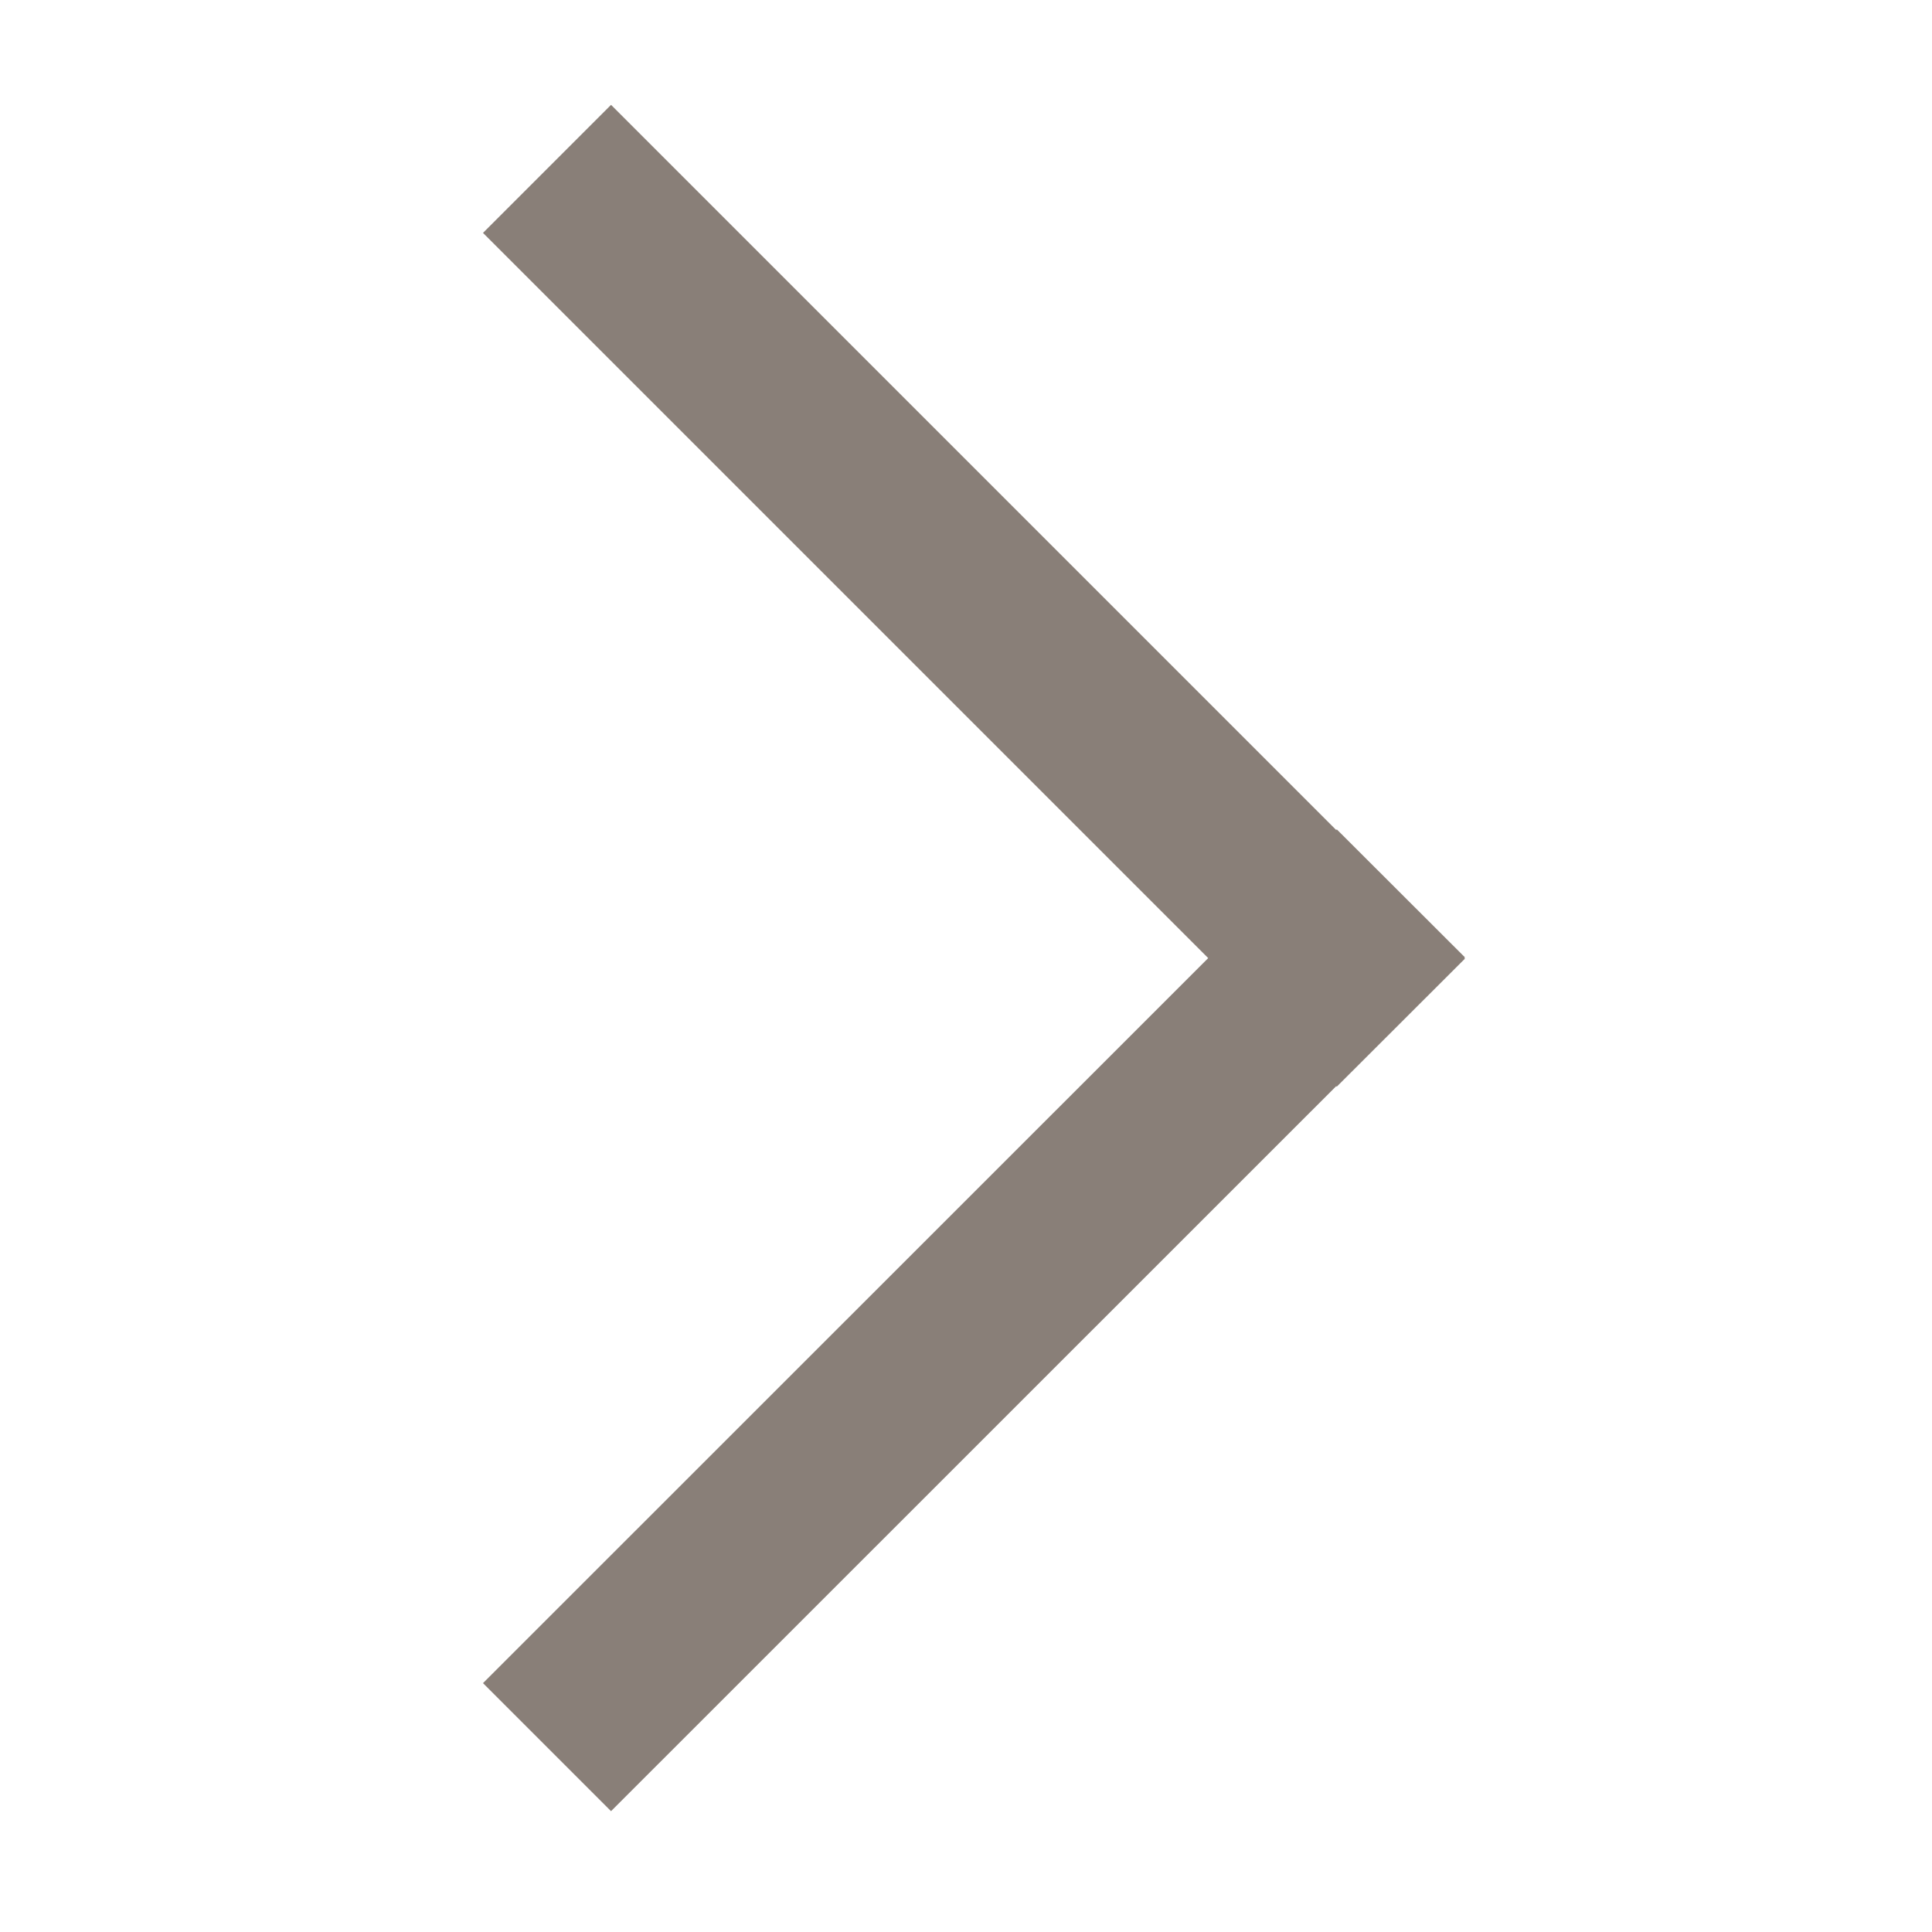 <svg width="11" height="11" viewBox="0 0 11 11" fill="none" xmlns="http://www.w3.org/2000/svg">
    <path fill-rule="evenodd" clip-rule="evenodd" d="M7.608 4.726L7.611 4.722L8.341 5.451L8.337 5.455L8.341 5.458L7.611 6.187L7.608 6.184L3.479 10.312L2.75 9.583L6.879 5.455L2.75 1.326L3.479 0.597L7.608 4.726Z" fill="#897F78"/>
</svg>

